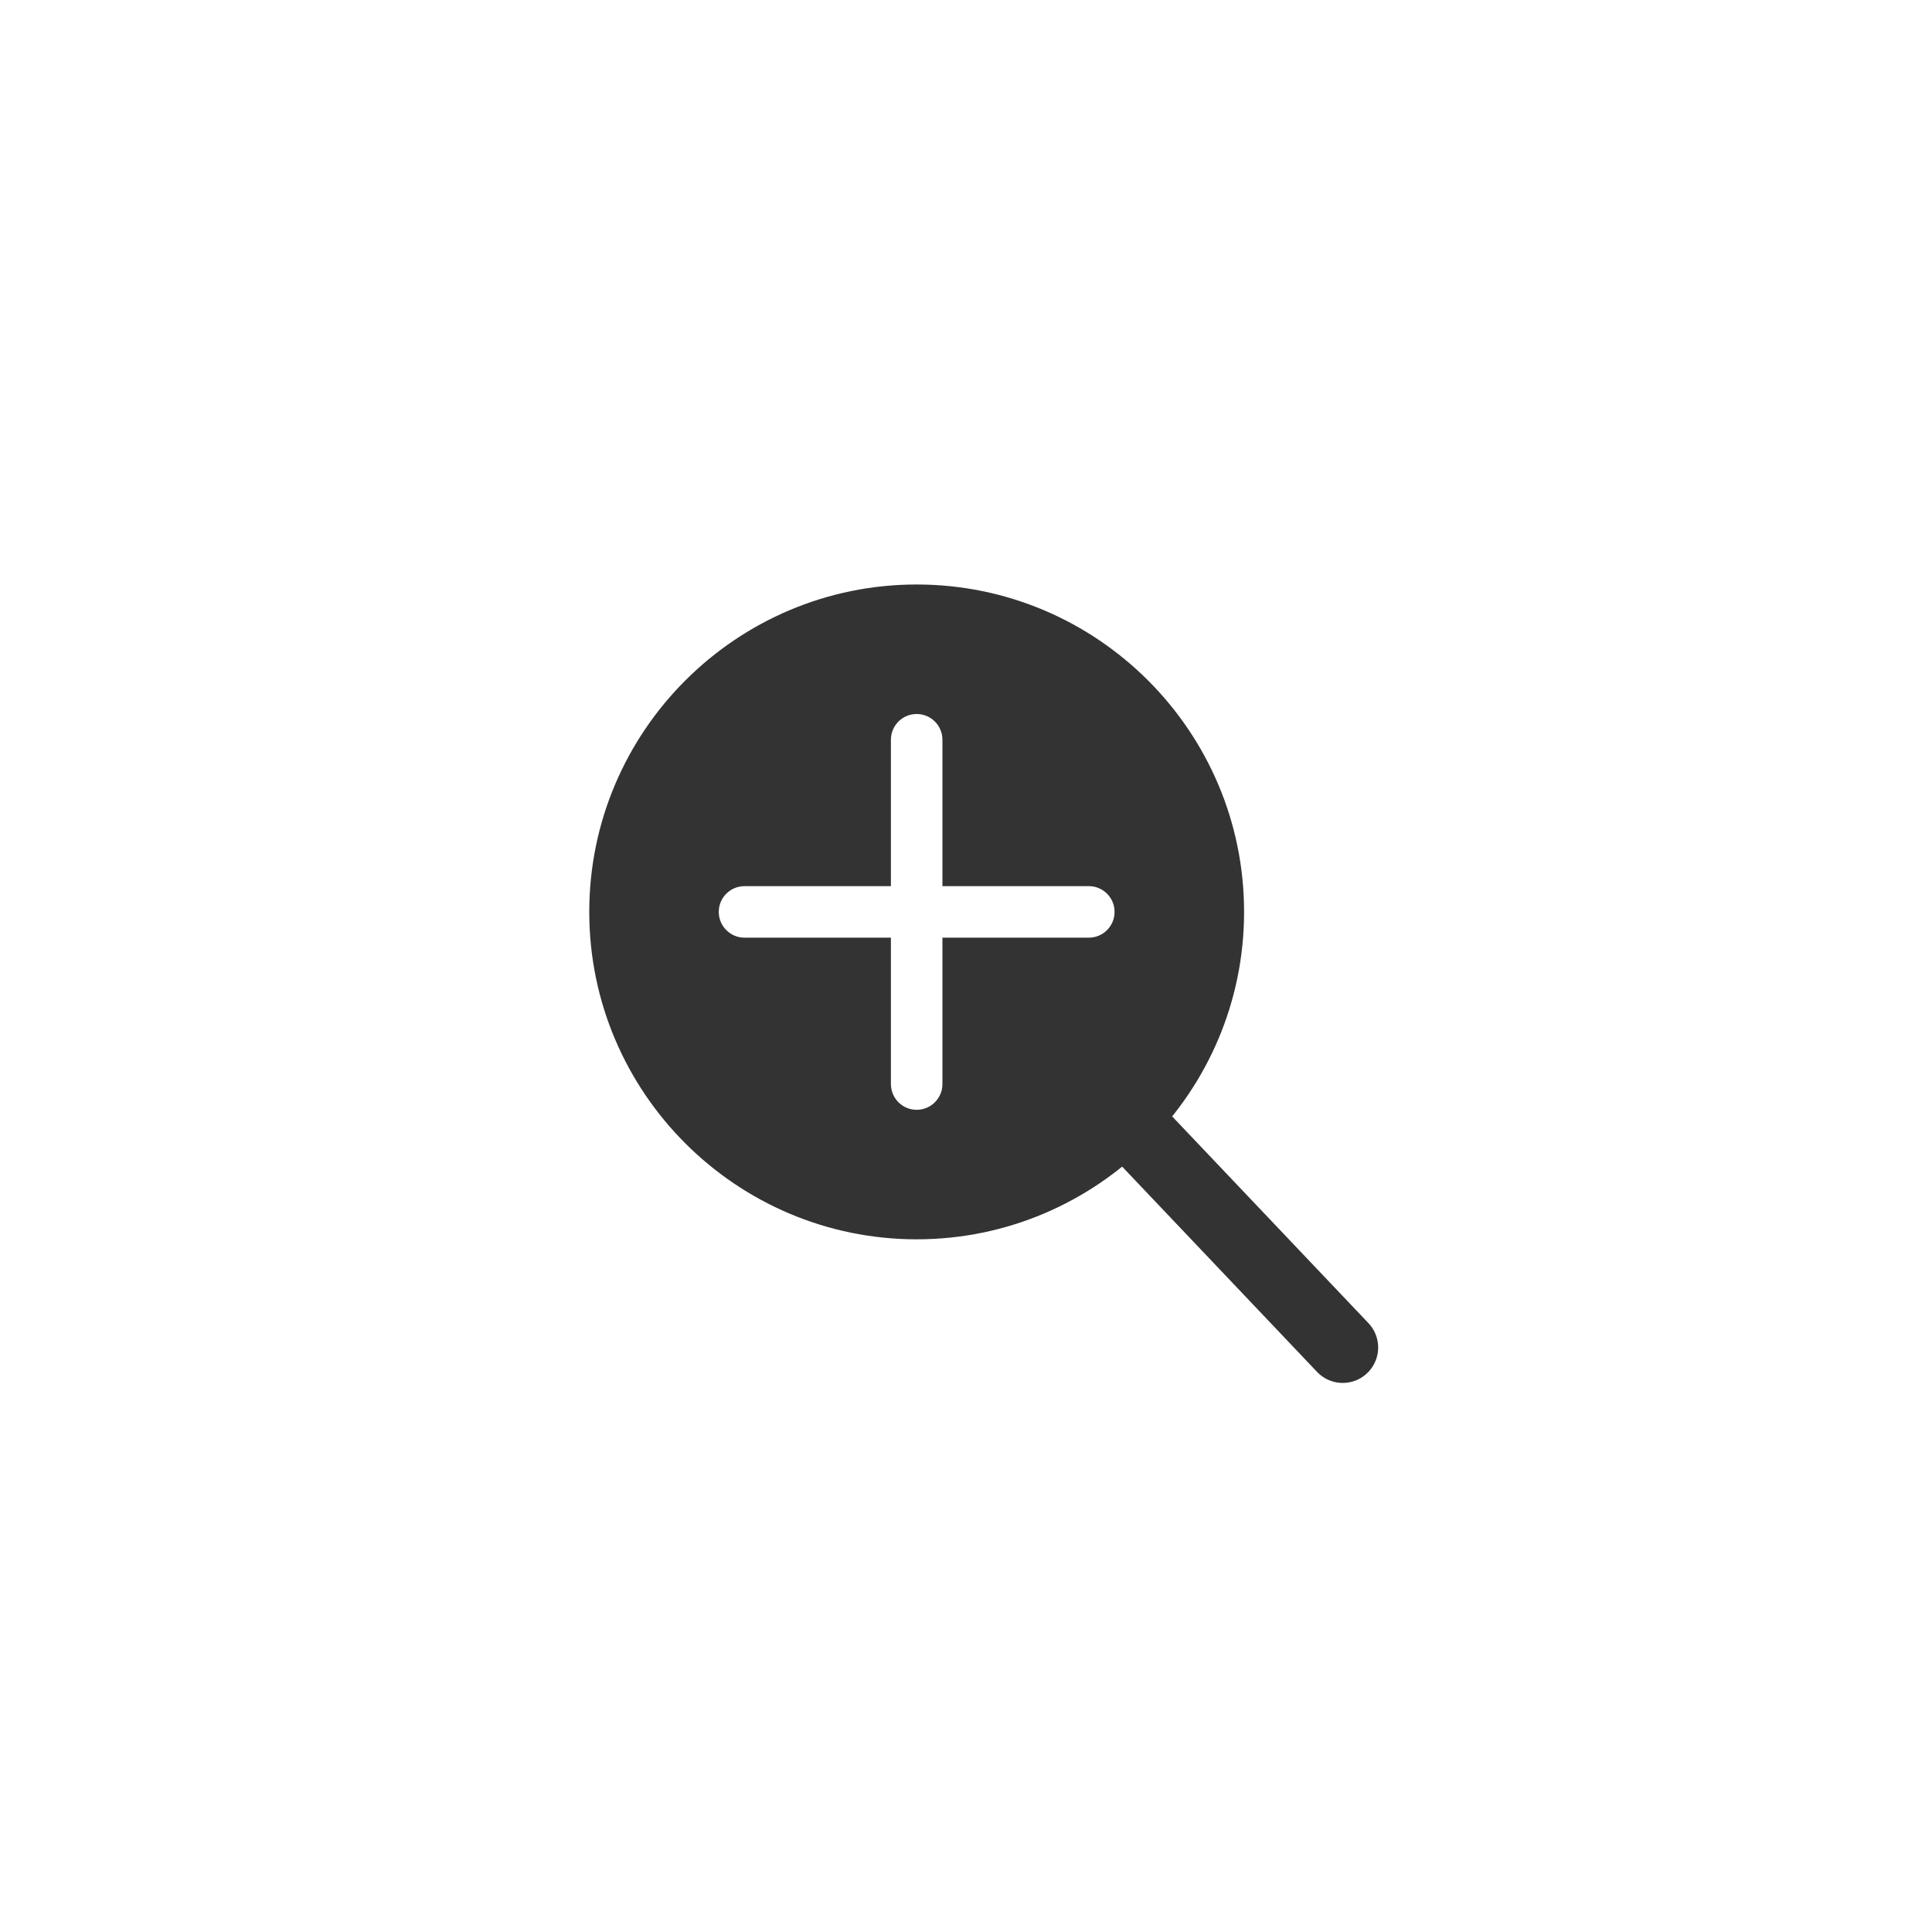 <?xml version="1.0" encoding="utf-8"?>
<!-- Generator: Adobe Illustrator 26.2.1, SVG Export Plug-In . SVG Version: 6.00 Build 0)  -->
<svg version="1.1" id="レイヤー_1" xmlns="http://www.w3.org/2000/svg" xmlns:xlink="http://www.w3.org/1999/xlink" x="0px"
	 y="0px" width="300px" height="300px" viewBox="0 0 300 300" style="enable-background:new 0 0 300 300;" xml:space="preserve">
<style type="text/css">
	.st0{fill:none;stroke:#333333;stroke-width:11;stroke-linecap:round;stroke-linejoin:round;stroke-miterlimit:10;}
	.st1{fill:#333333;}
</style>
<g>
	<line class="st0" x1="177.86" y1="176.97" x2="208.5" y2="209.24"/>
	<path class="st1" d="M142.34,90.76c-28.03,0-50.84,22.81-50.84,50.84c0,28.03,22.81,50.84,50.84,50.84
		c28.03,0,50.84-22.81,50.84-50.84C193.18,113.56,170.38,90.76,142.34,90.76z M169.07,145.6h-22.73v22.73c0,2.21-1.79,4-4,4
		s-4-1.79-4-4V145.6h-22.73c-2.21,0-4-1.79-4-4s1.79-4,4-4h22.73v-22.73c0-2.21,1.79-4,4-4s4,1.79,4,4v22.73h22.73
		c2.21,0,4,1.79,4,4S171.28,145.6,169.07,145.6z"/>
</g>
</svg>
